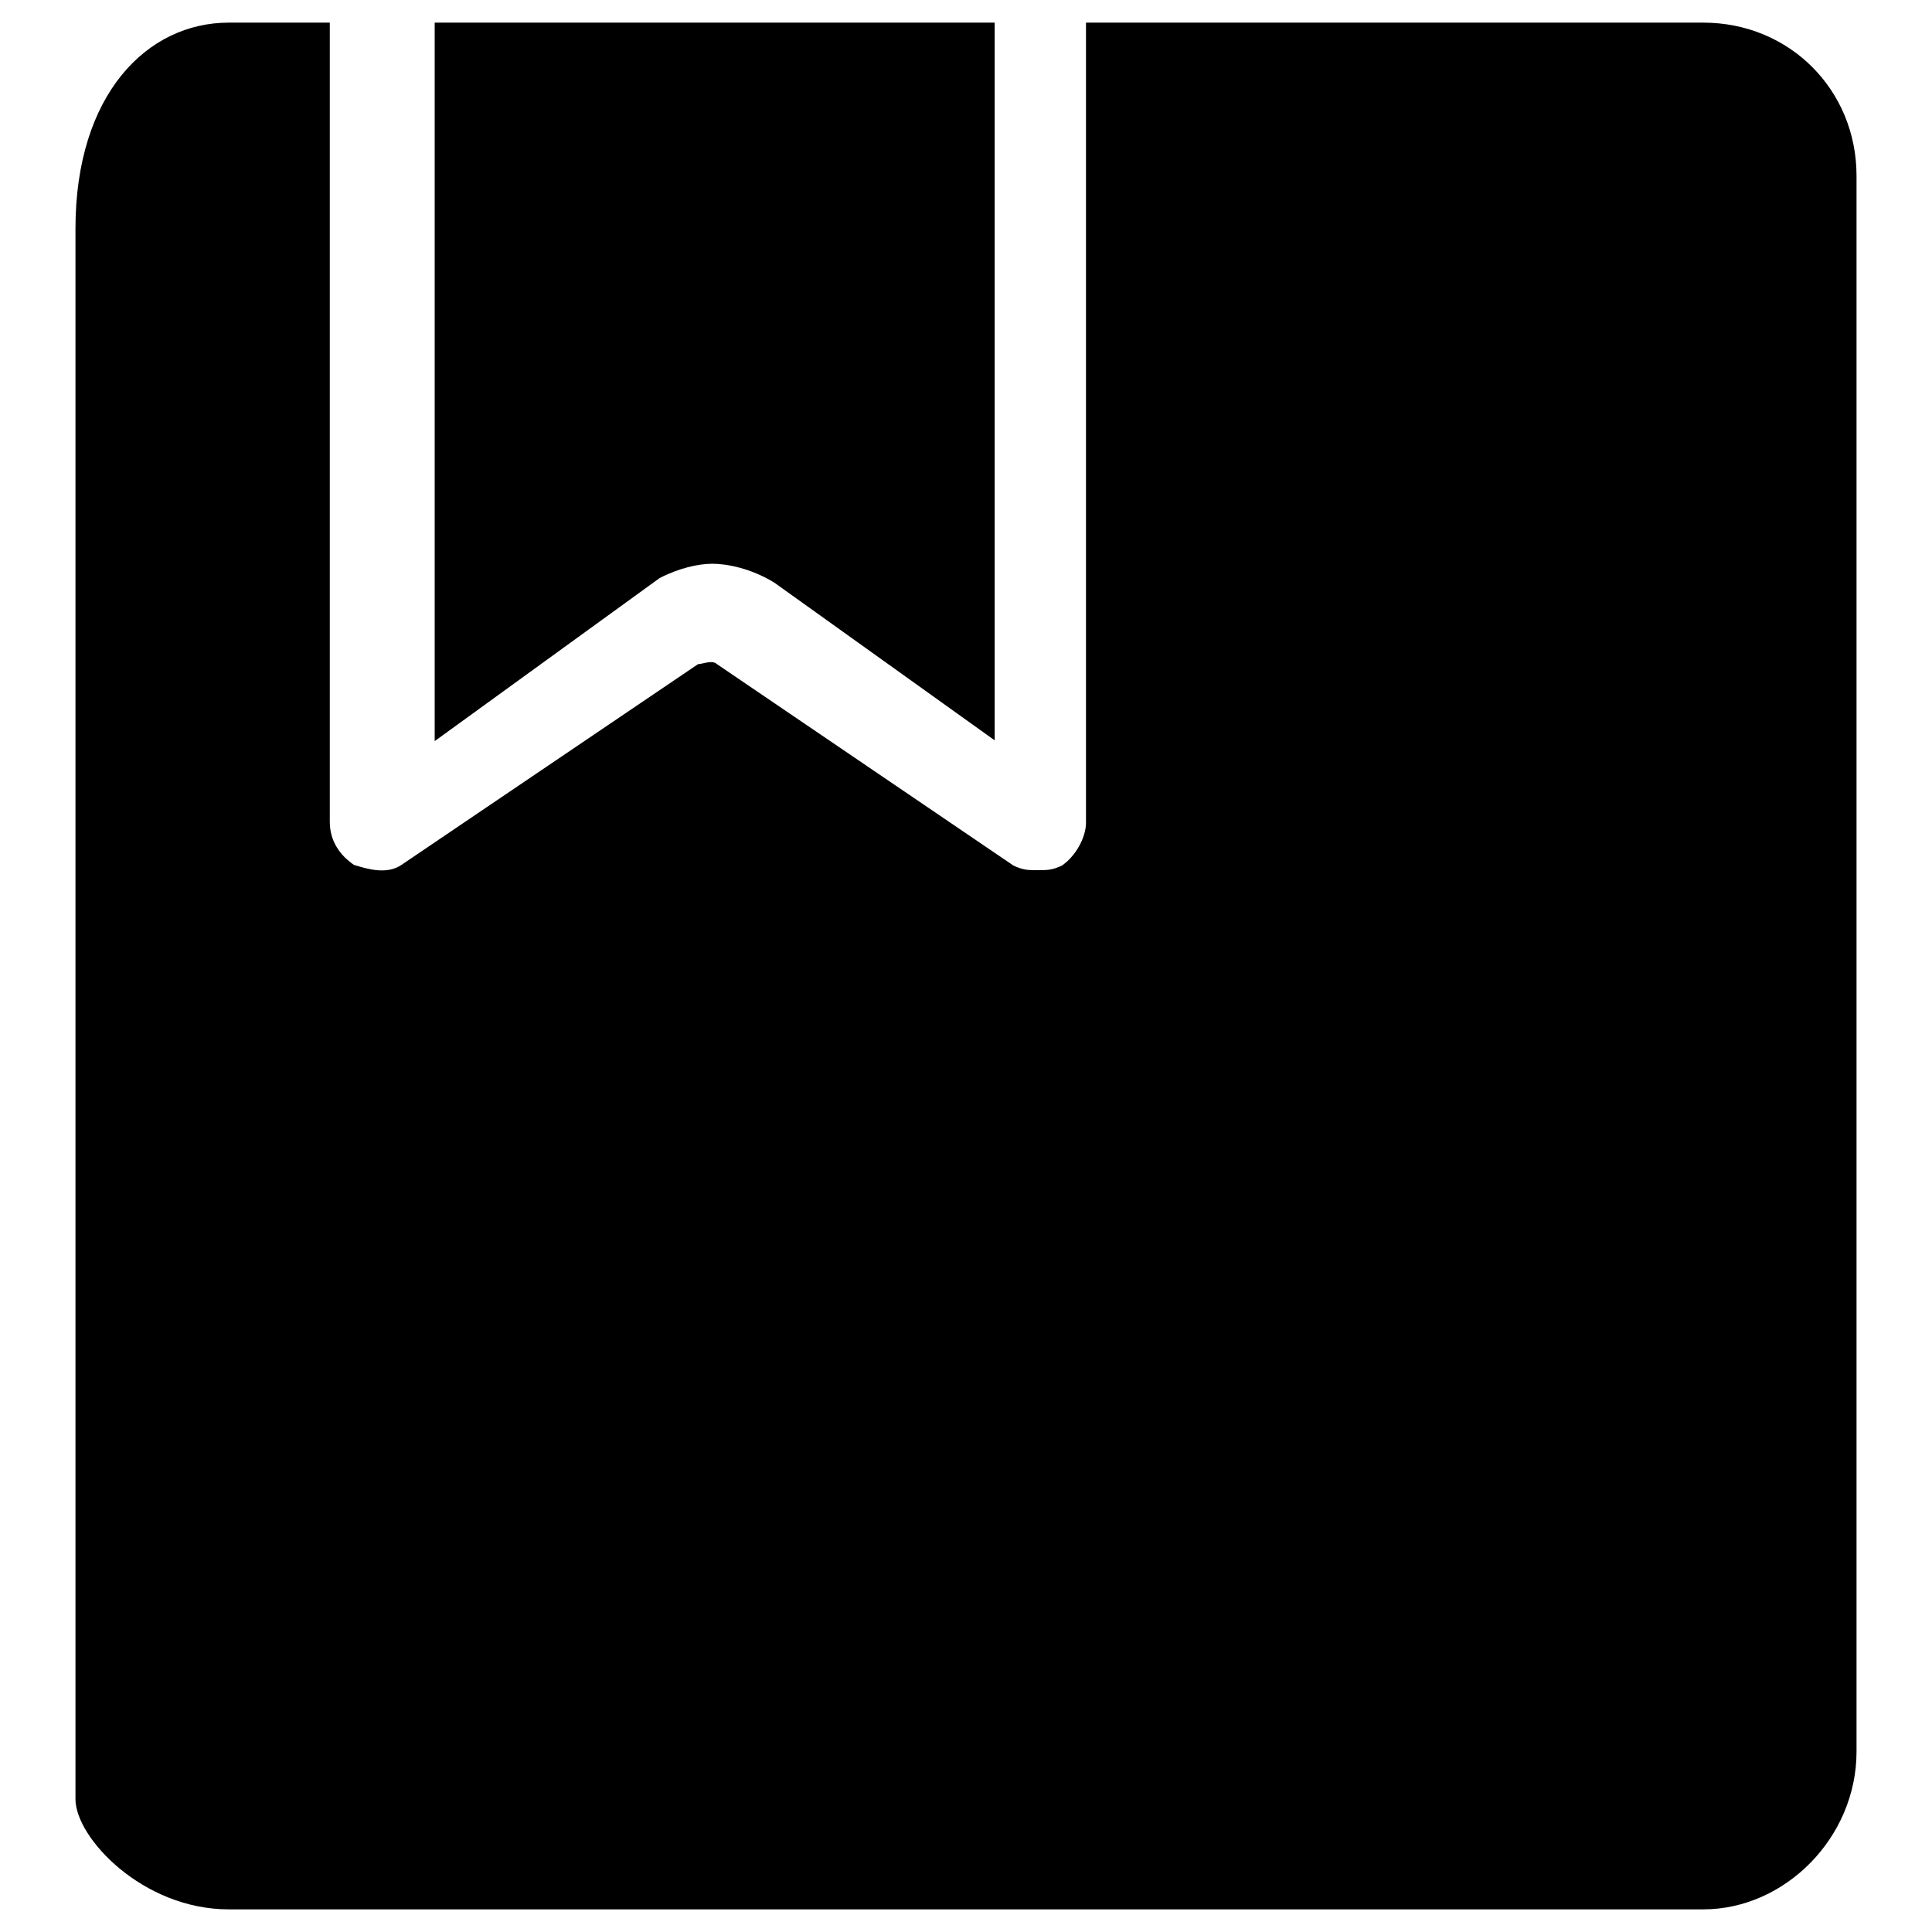 <?xml version="1.0" encoding="utf-8"?>
<!-- Svg Vector Icons : http://www.onlinewebfonts.com/icon -->
<!DOCTYPE svg PUBLIC "-//W3C//DTD SVG 1.1//EN" "http://www.w3.org/Graphics/SVG/1.1/DTD/svg11.dtd">
<svg version="1.1" xmlns="http://www.w3.org/2000/svg" xmlns:xlink="http://www.w3.org/1999/xlink" x="0px" y="0px" viewBox="0 0 256 256" enable-background="new 0 0 256 256" xml:space="preserve">
<g> <path fill="#000000" d="M94.4,74.7c1.9,0,5.1,0.6,8.2,2.5l29.2,20.9V3H57.6v95.2l29.8-21.6C89.9,75.3,92.5,74.7,94.4,74.7z  M225.7,3h-81.8V109c0,1.9-1.3,4.4-3.2,5.7c-1.3,0.6-1.9,0.6-3.2,0.6s-1.9,0-3.2-0.6L95,88c-0.6-0.6-1.9,0-2.5,0l-39.3,26.6 c-1.9,1.3-4.4,0.6-6.3,0c-1.9-1.3-3.2-3.2-3.2-5.7V3H30.3C19.5,3,10,12.5,10,30.3v208.1c0,5.1,8.9,14.6,20.3,14.6h195.4 c10.8,0,20.3-9.5,20.3-20.9V23.3C246,11.9,237.1,3,225.7,3z"/></g>
</svg>